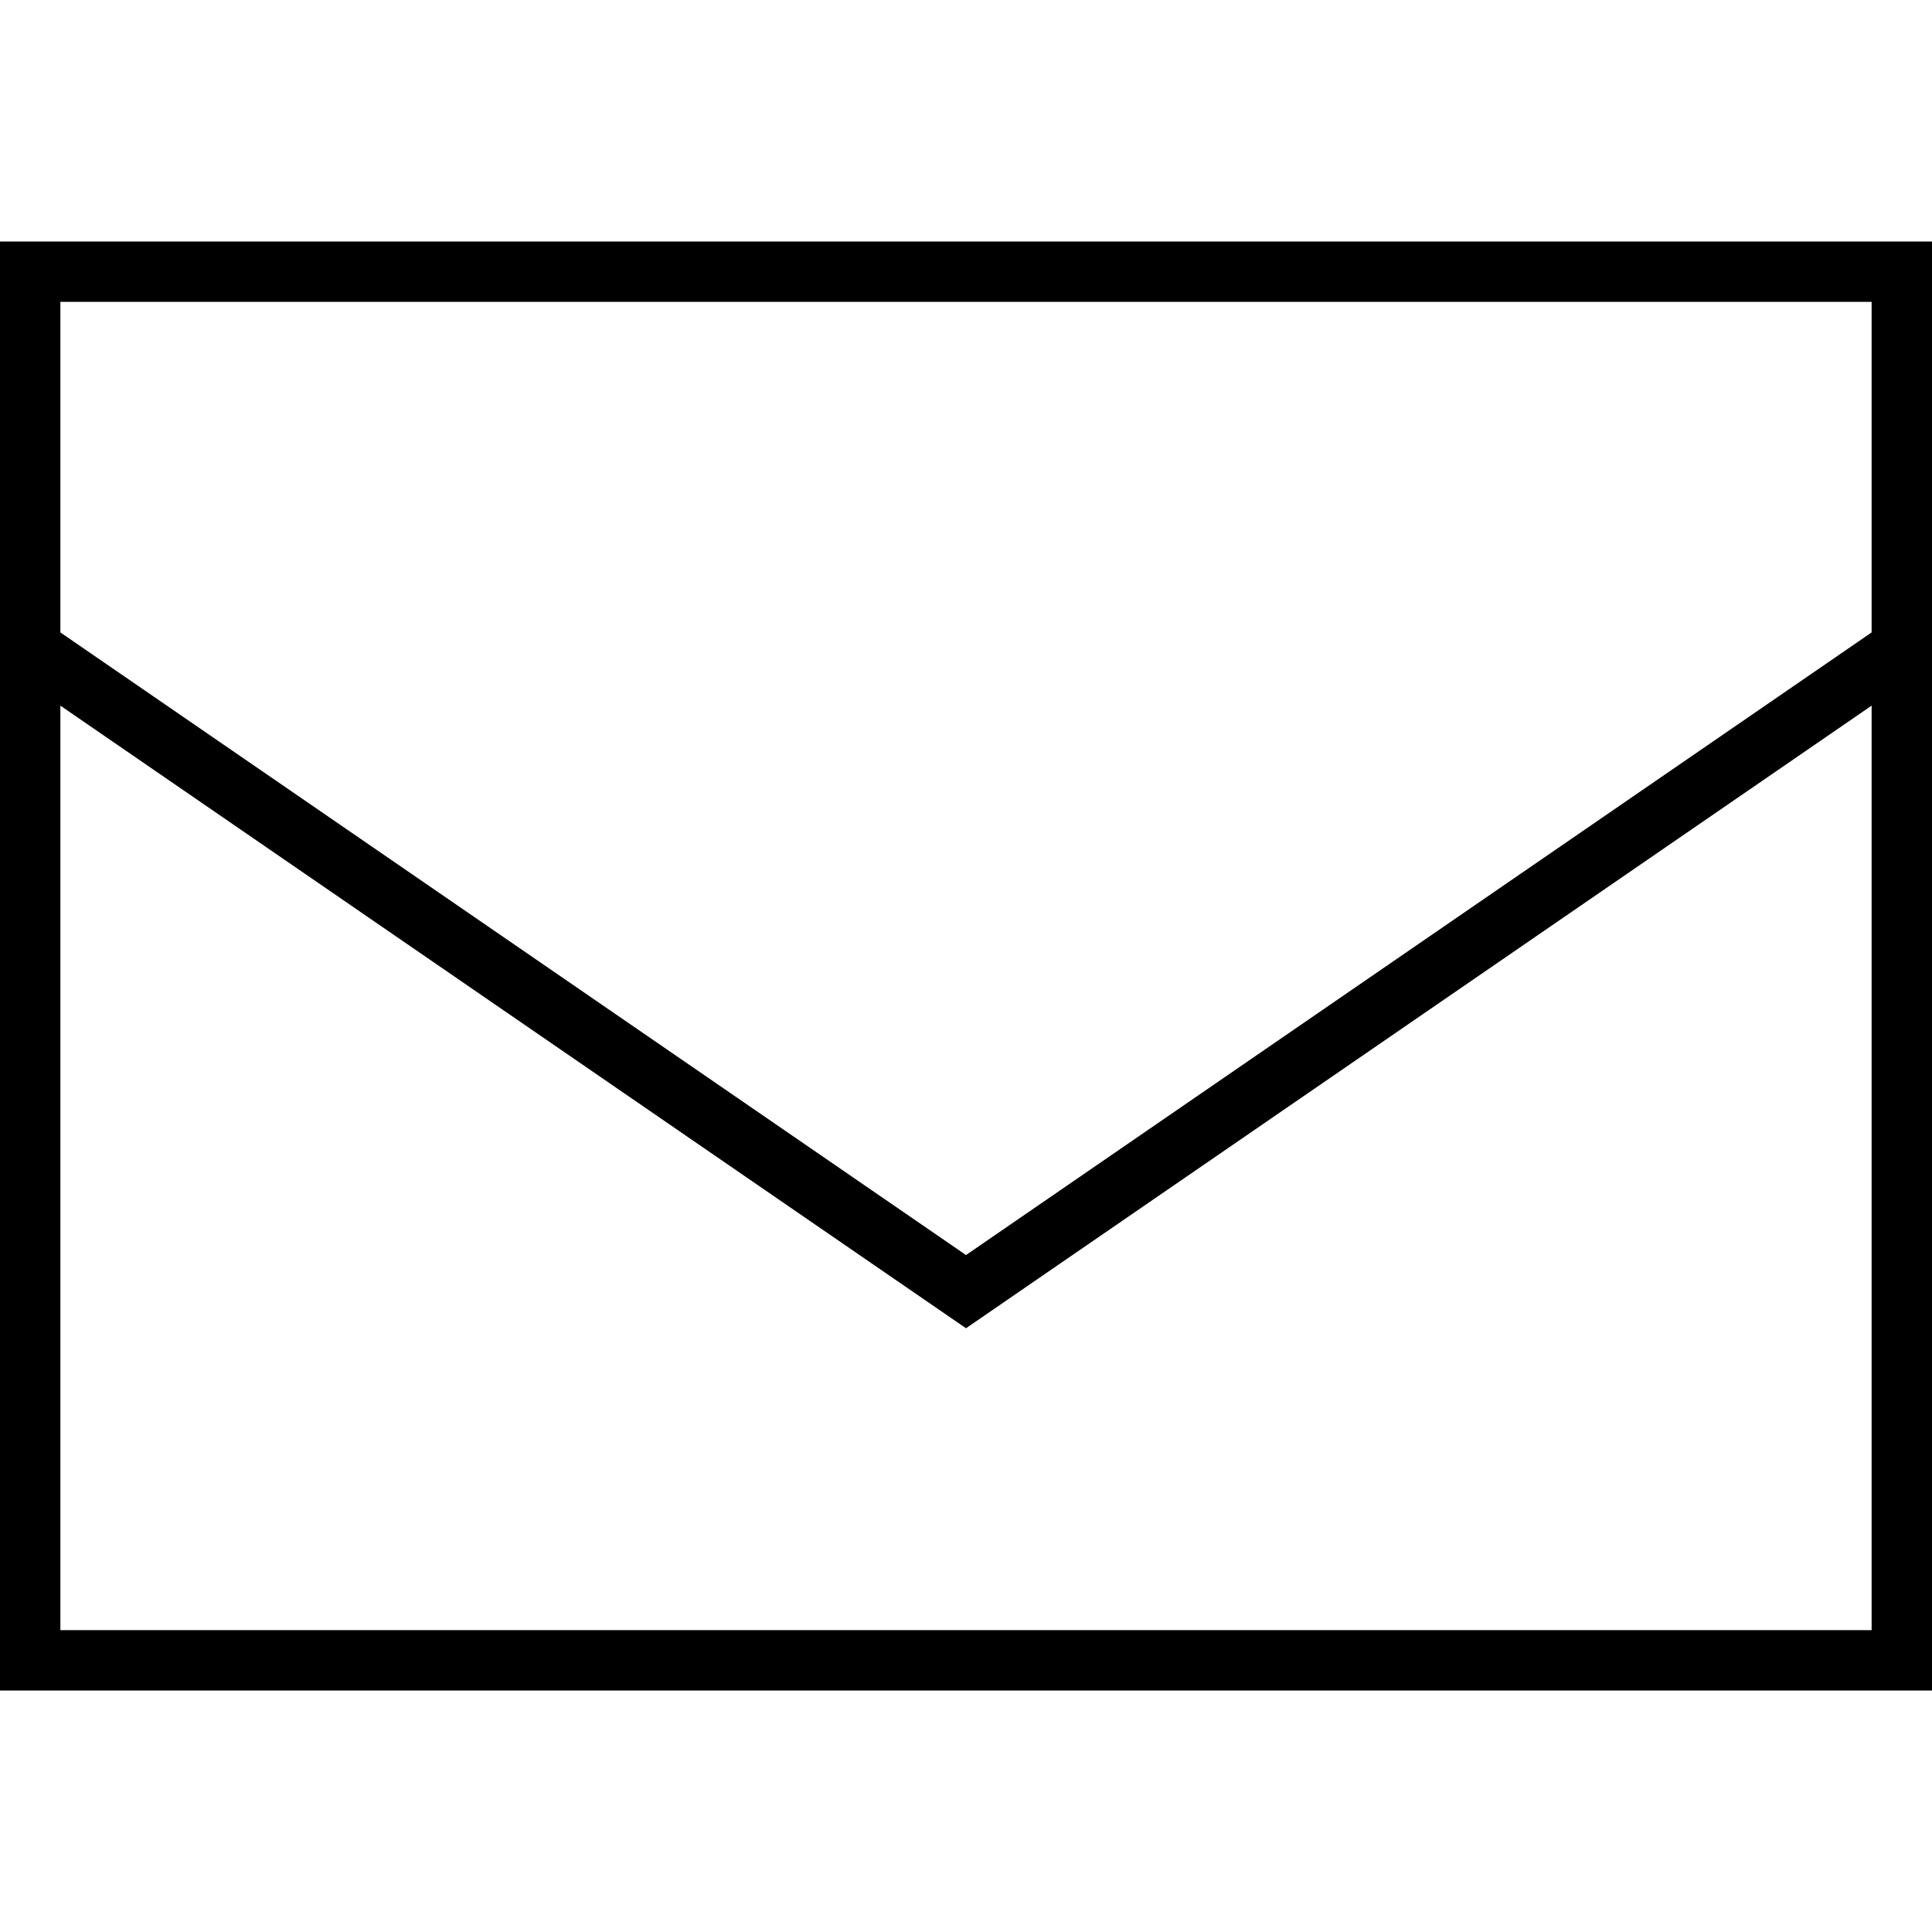 <svg xmlns="http://www.w3.org/2000/svg" viewBox="0 0 512 512"><!--!Font Awesome Pro 6.5.1 by @fontawesome - https://fontawesome.com License - https://fontawesome.com/license (Commercial License) Copyright 2024 Fonticons, Inc.--><path d="M16 167.6l240 165 240-165V80H16v87.6zM496 187L256 352 16 187V432H496V187zM0 432V176 80 64H16 496h16V80v96V432v16H496 16 0V432z"/></svg>